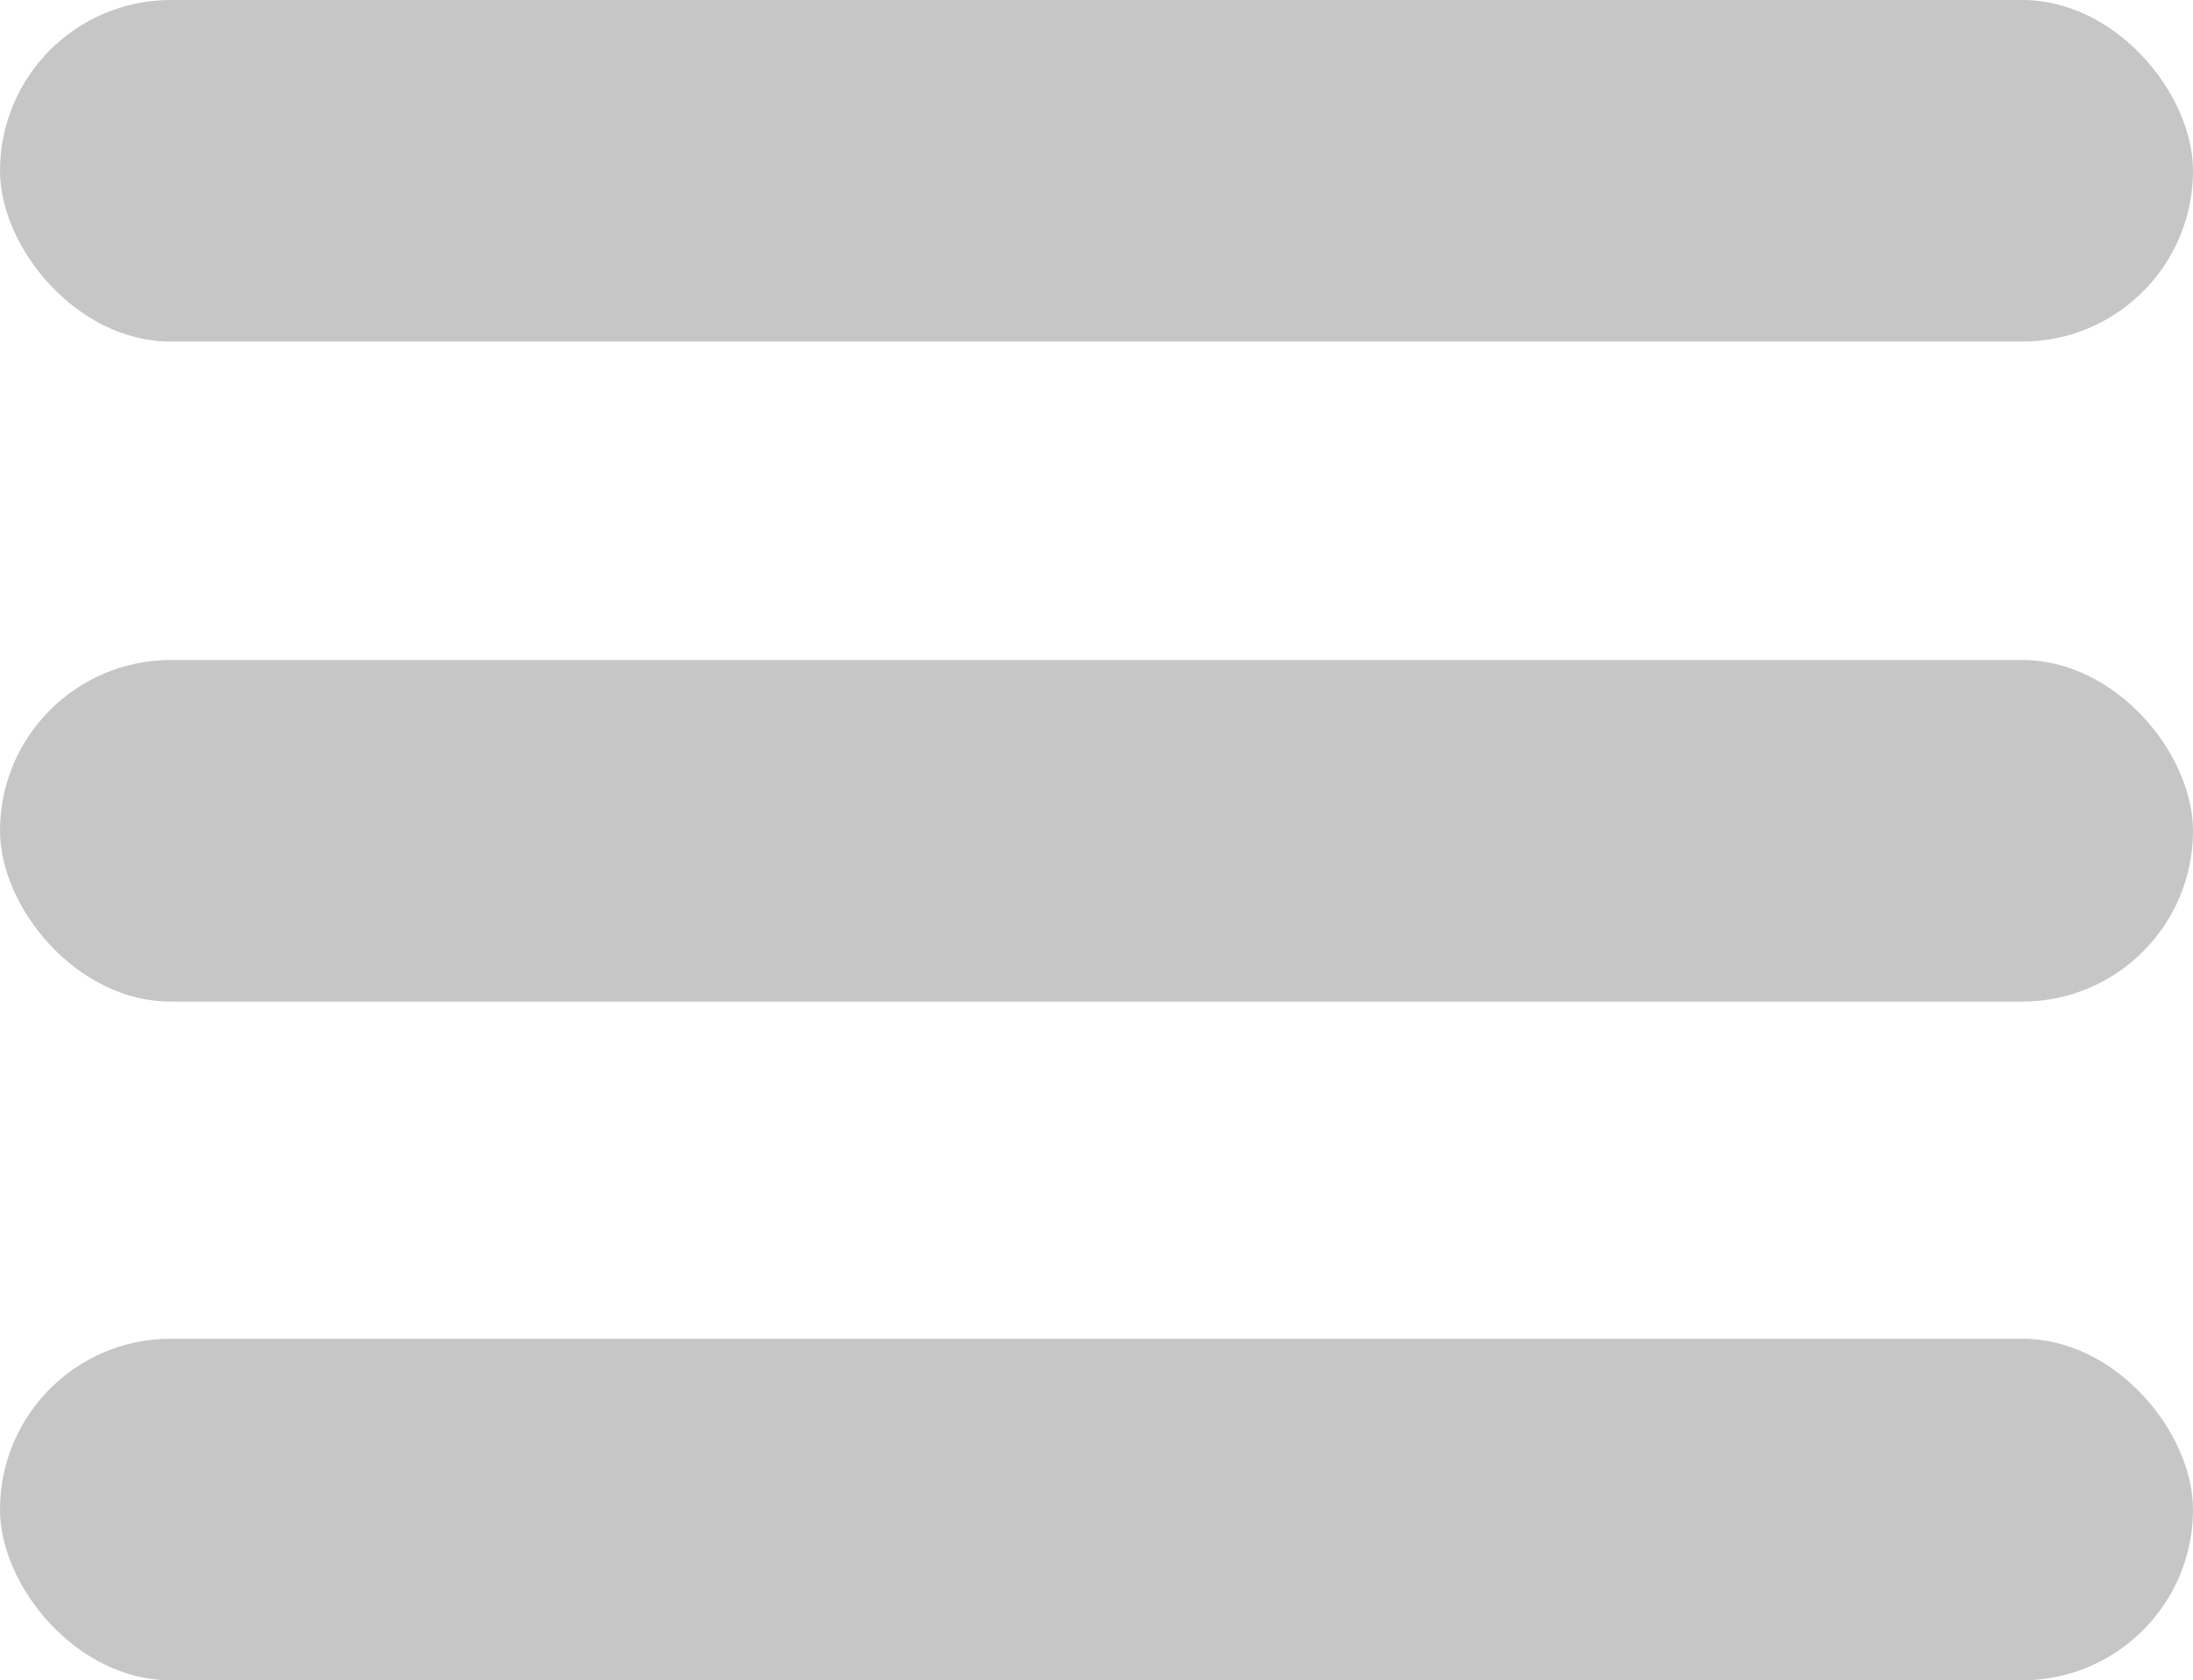 <?xml version="1.0" encoding="UTF-8"?><svg id="Capa_1" xmlns="http://www.w3.org/2000/svg" viewBox="0 0 78.72 60.31"><defs><style>.cls-1{fill:#c6c6c6;stroke-width:0px;}</style></defs><rect class="cls-1" x="0" y="0" width="78.72" height="12.26" rx="6.13" ry="6.13"/><rect class="cls-1" x="0" y="23.69" width="78.72" height="12.26" rx="6.13" ry="6.13"/><rect class="cls-1" x="0" y="48.05" width="78.72" height="12.26" rx="6.13" ry="6.13"/></svg>
